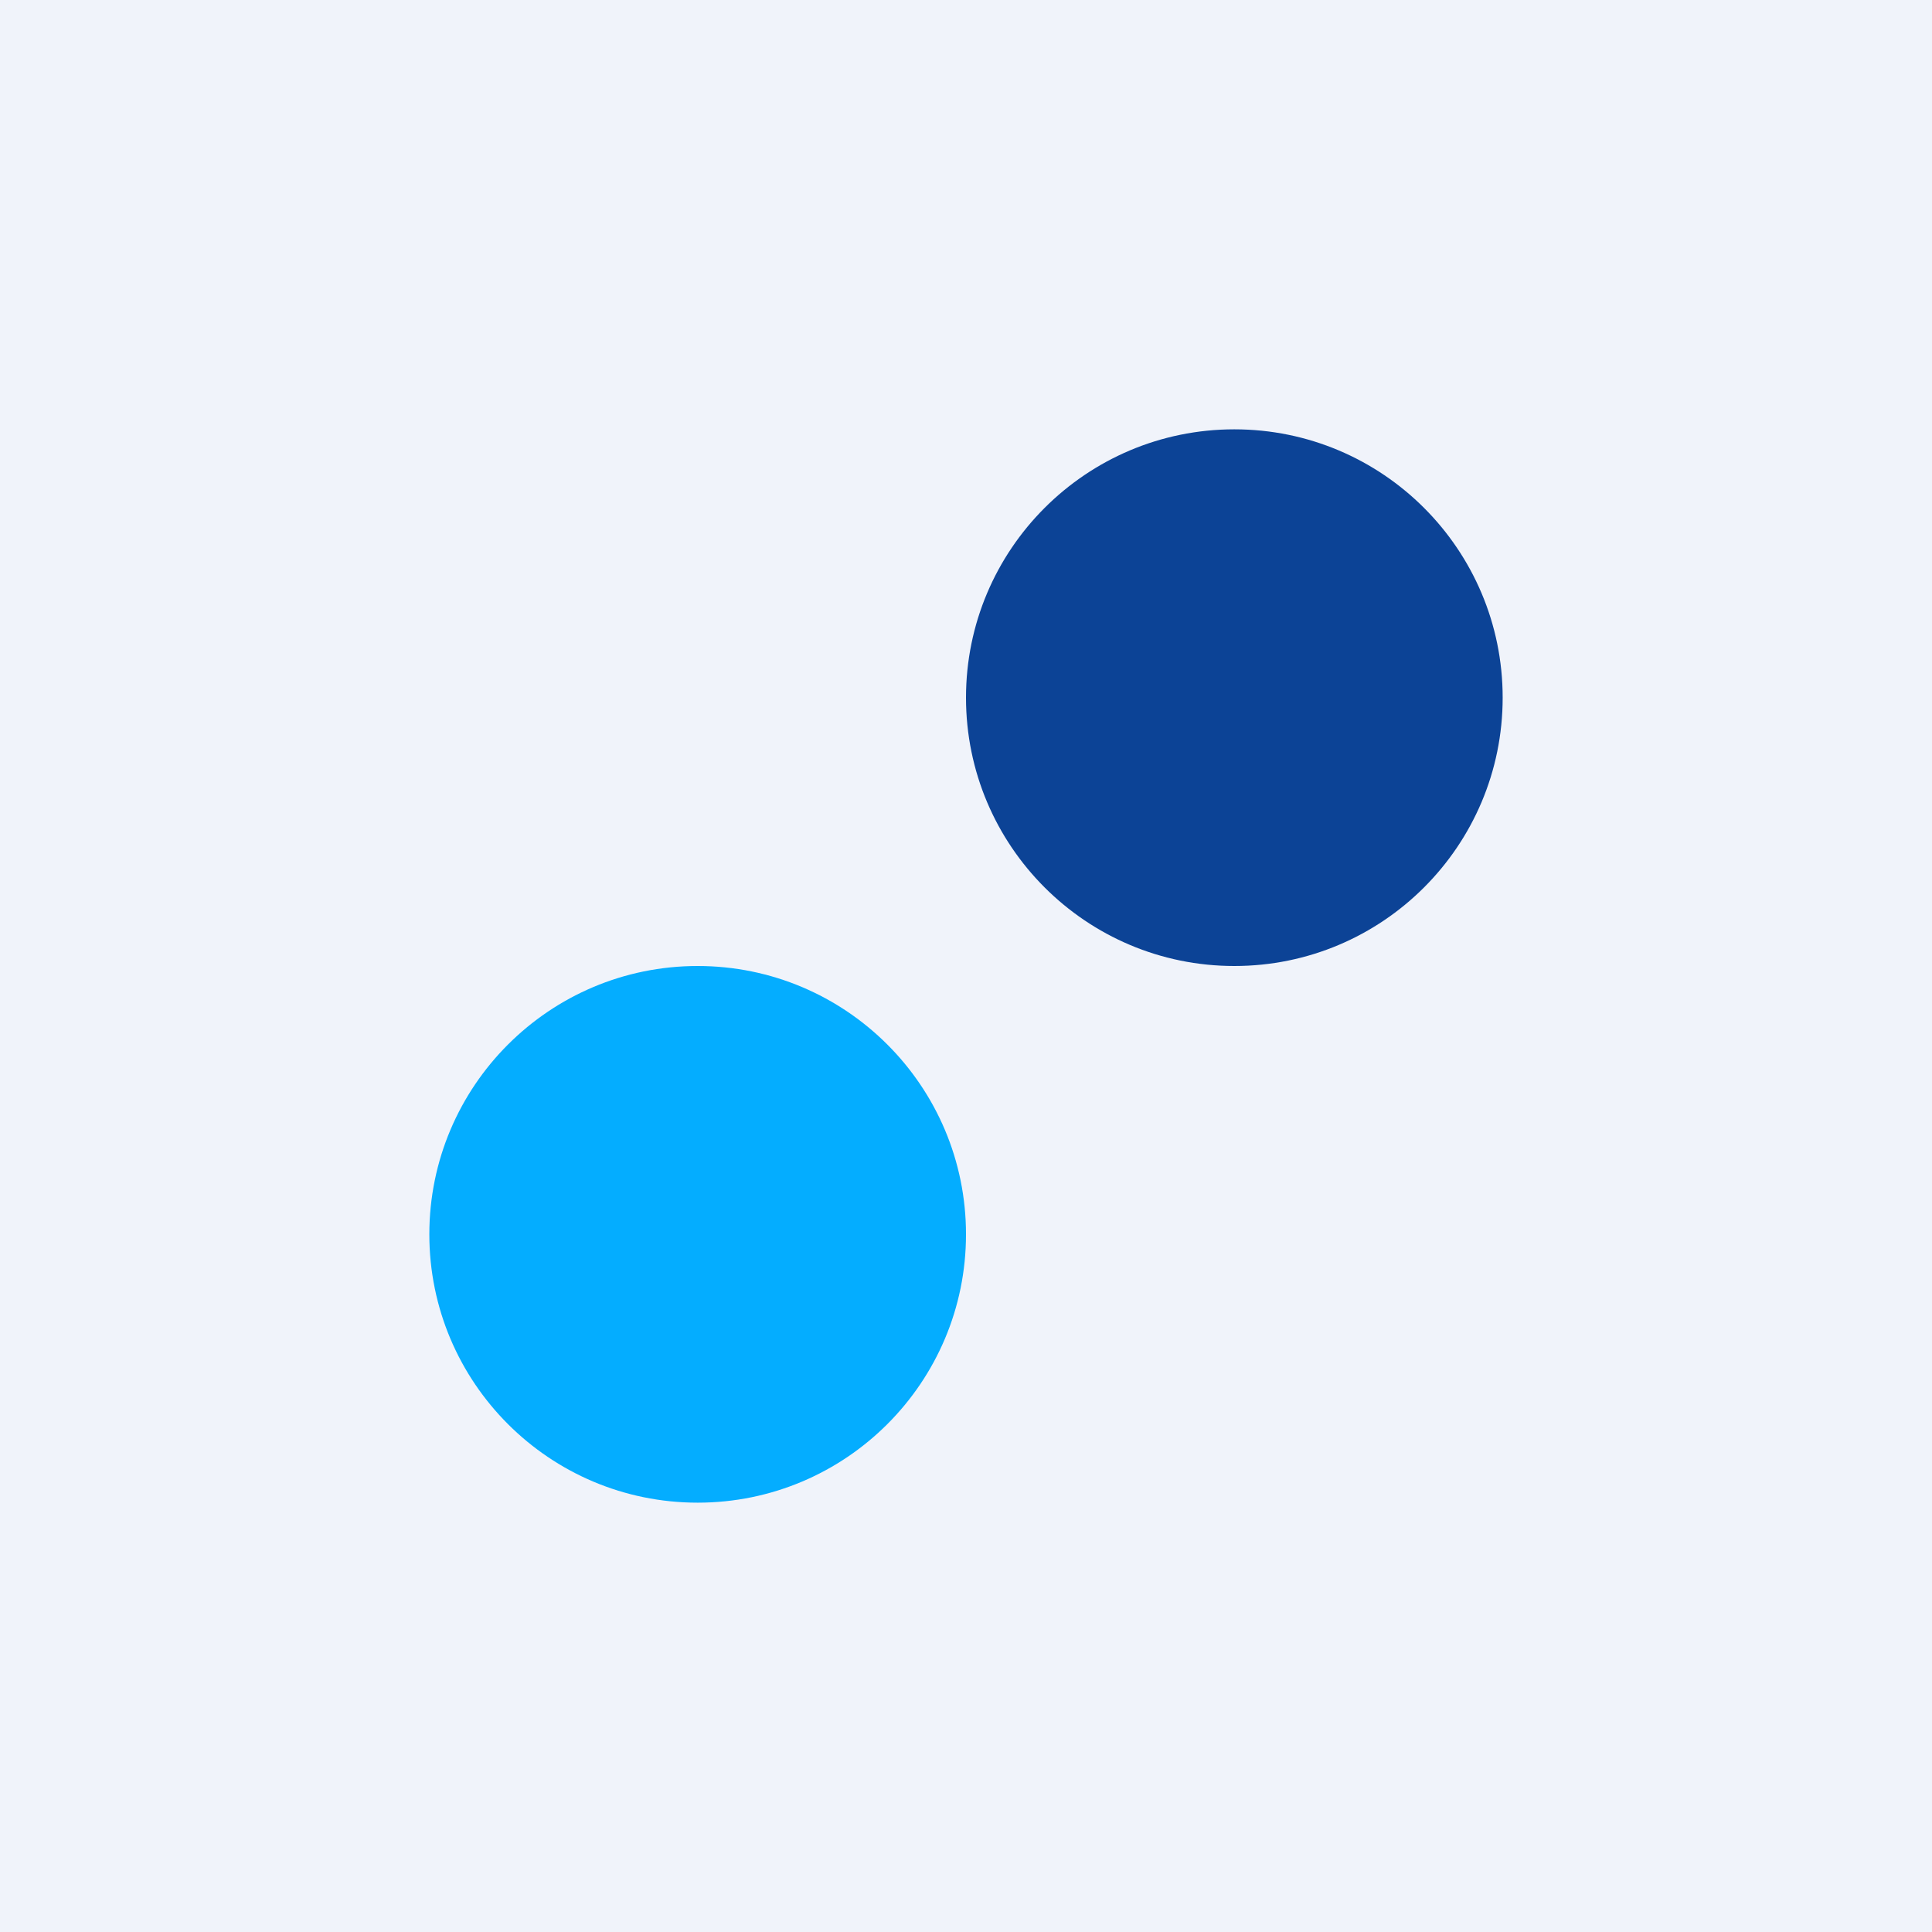 <!-- by TradingView --><svg width="18" height="18" viewBox="0 0 18 18" xmlns="http://www.w3.org/2000/svg"><path fill="#F0F3FA" d="M0 0h18v18H0z"/><circle cx="11.5" cy="6.5" r="2.5" fill="#0C4396"/><circle cx="6.5" cy="11.5" r="2.5" fill="#04ADFF"/></svg>